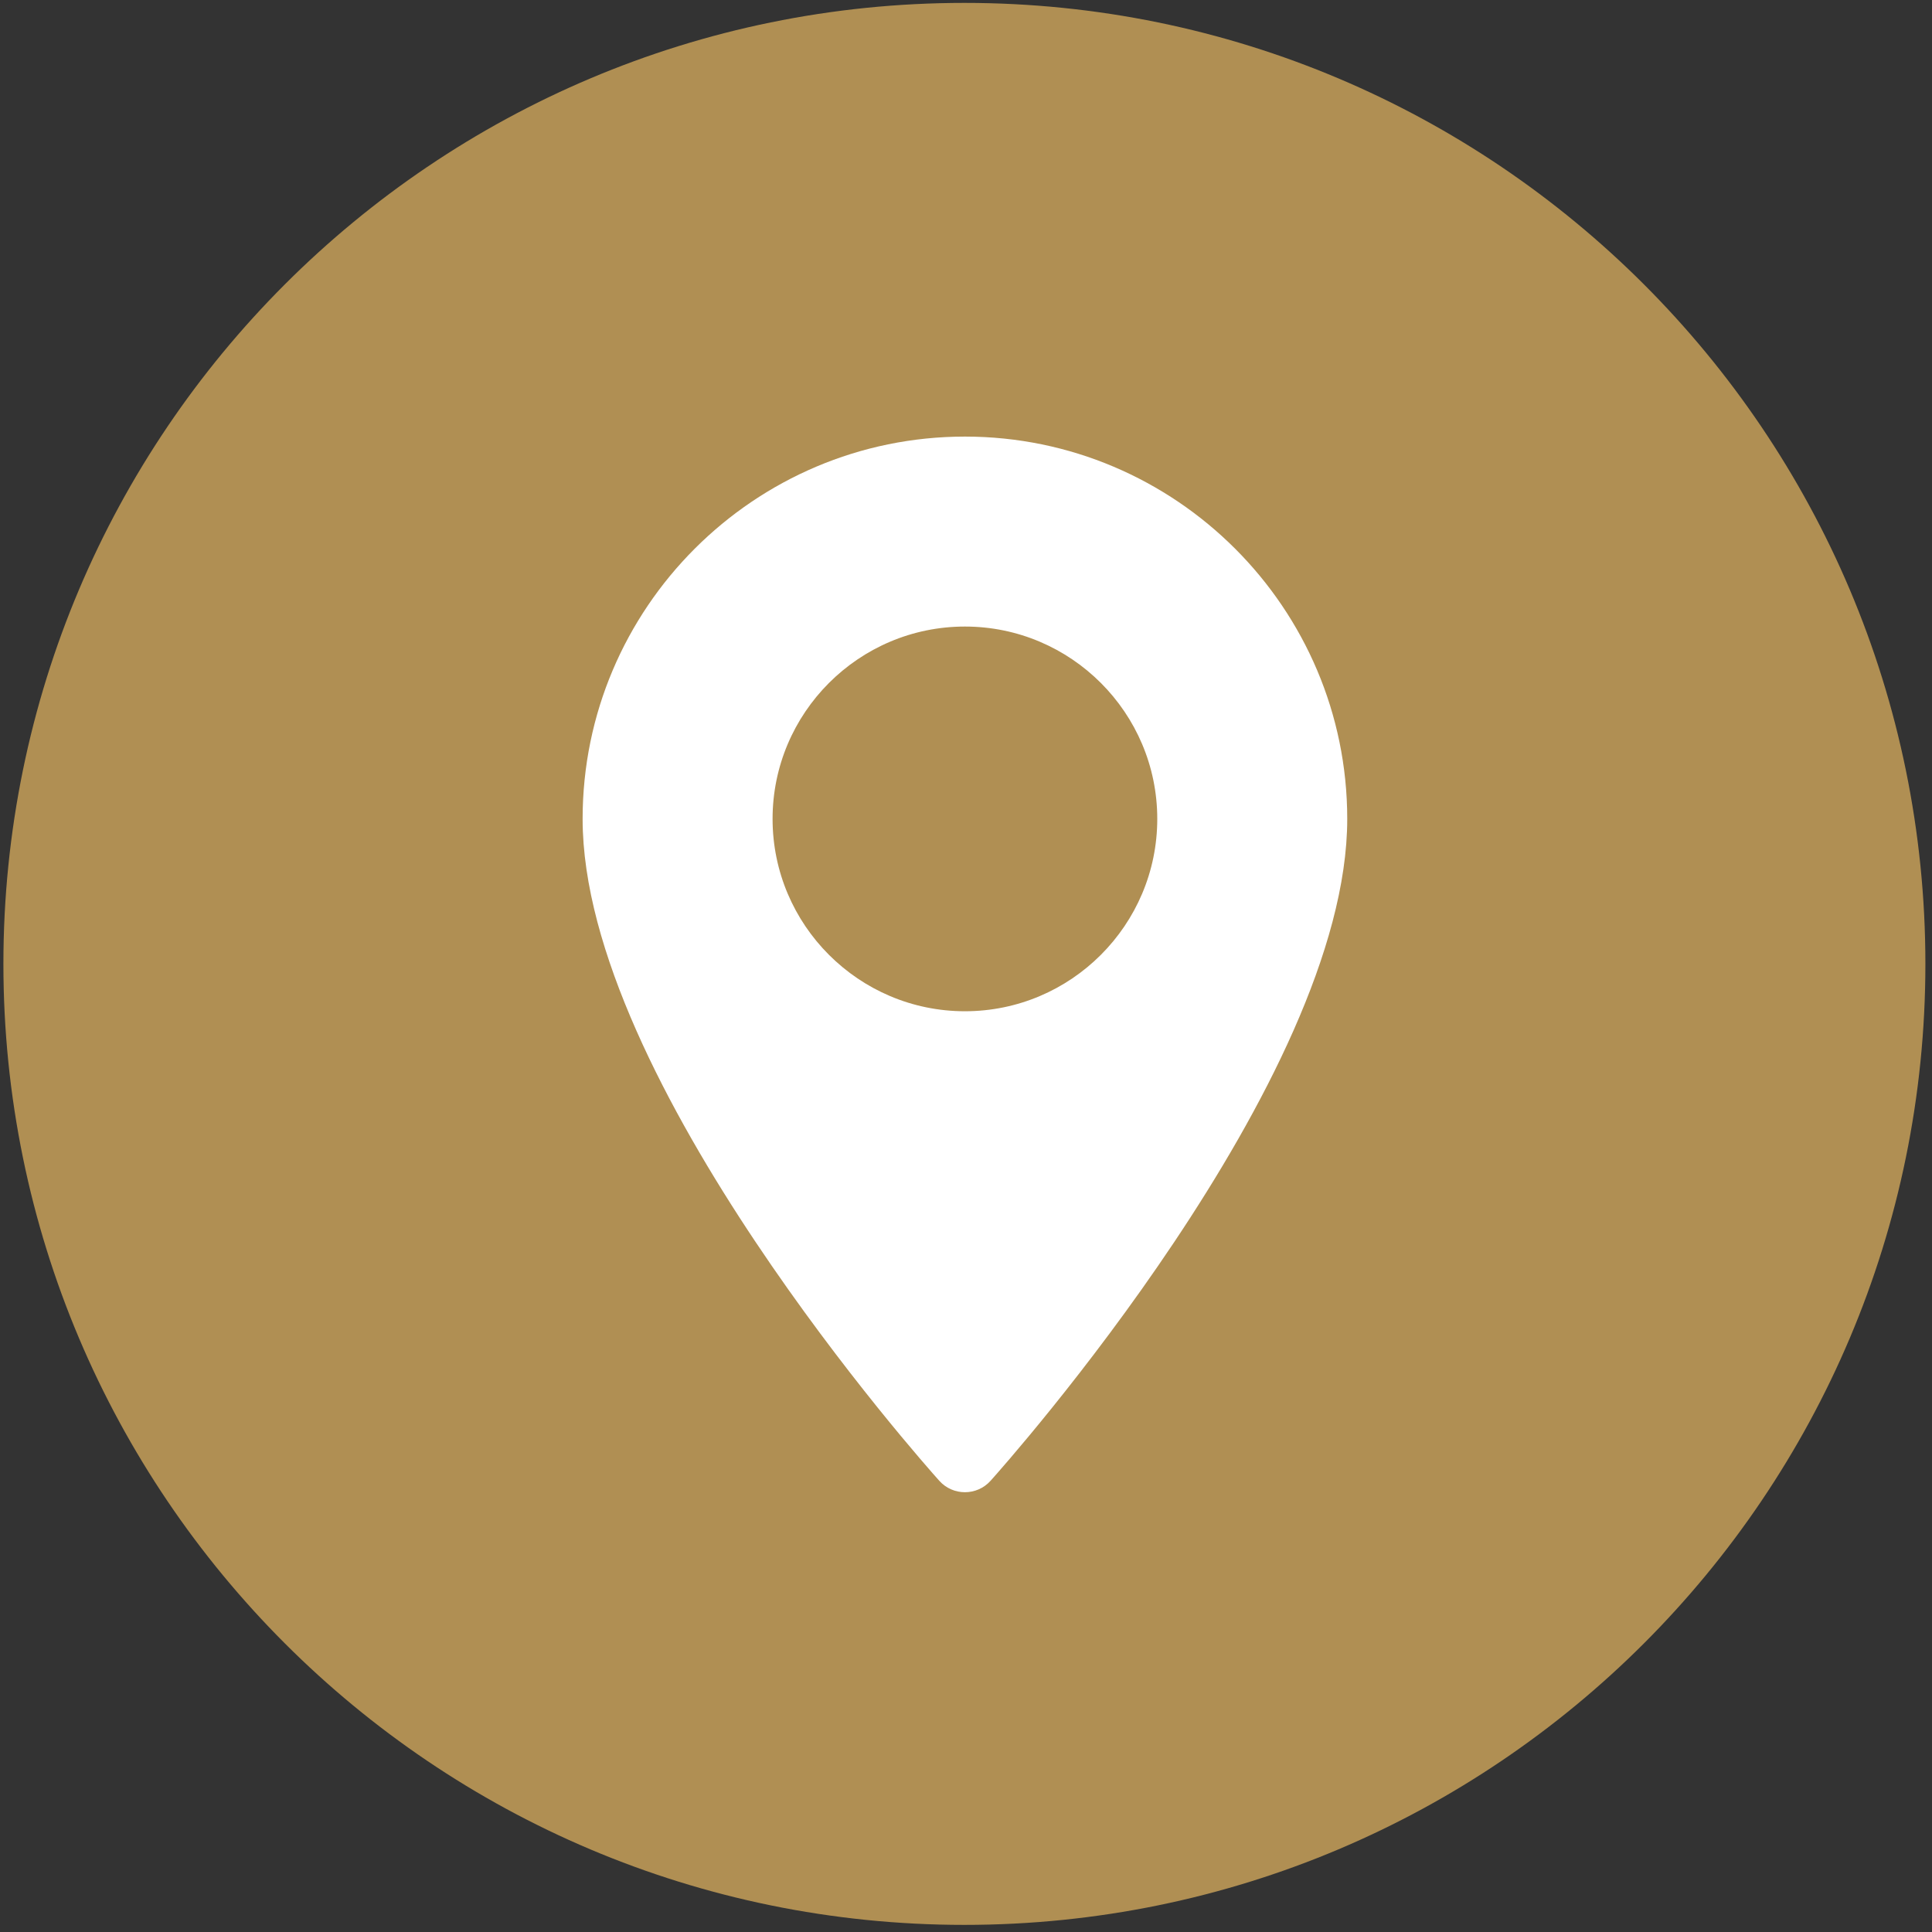 <?xml version="1.0" encoding="UTF-8"?> <svg xmlns="http://www.w3.org/2000/svg" width="235" height="235" viewBox="0 0 235 235" fill="none"><rect x="0" y="0" width="235" height="235" fill="#333333" stroke="none"/> <path d="M234.196 117.243C234.196 181.8 181.862 234.134 117.305 234.134C52.748 234.134 0.414 181.8 0.414 117.243C0.414 52.685 52.748 0.352 117.305 0.352C181.862 0.352 234.196 52.685 234.196 117.243Z" fill="#B08F53"></path> <g clip-path="url(#clip0)"> <path d="M117.369 53.105C91.728 53.105 70.867 73.966 70.867 99.608C70.867 131.429 112.482 178.145 114.254 180.118C115.918 181.972 118.824 181.969 120.485 180.118C122.257 178.145 163.872 131.429 163.872 99.608C163.871 73.966 143.011 53.105 117.369 53.105ZM117.369 123.004C104.469 123.004 93.973 112.508 93.973 99.608C93.973 86.707 104.469 76.211 117.369 76.211C130.27 76.211 140.765 86.707 140.765 99.608C140.765 112.509 130.27 123.004 117.369 123.004Z" fill="white"></path> </g> <defs> <clipPath id="clip0"> <rect width="128.402" height="128.402" fill="white" transform="translate(53.168 53.105)"></rect> </clipPath> </defs> </svg> 